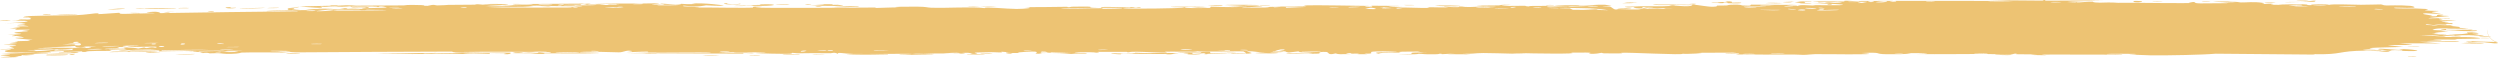 <?xml version="1.0" encoding="UTF-8"?> <svg xmlns="http://www.w3.org/2000/svg" width="310" height="8" viewBox="0 0 310 8" fill="none"><path opacity="0.84" d="M286.062 0.057C285.874 0.066 285.073 0.042 284.742 0.045C285.127 -0.048 286.762 0.027 286.062 0.057ZM251.79 6.815C252.066 6.792 252.341 6.769 252.614 6.746C251.837 6.73 250.778 6.746 250.038 6.723C249.917 6.719 250.231 6.652 249.945 6.649C249.658 6.645 249.714 6.737 249.295 6.747C248.801 6.757 246.751 6.69 246.005 6.691C243.214 6.693 240.536 6.743 237.742 6.701C240.602 6.637 237.7 6.564 236.938 6.593C236.76 6.599 236.806 6.77 233.953 6.724C232.141 6.695 233.778 6.453 230.801 6.572C233.094 6.745 230.849 6.731 229.028 6.735C228.72 6.735 226.154 6.707 225.063 6.714C224.684 6.716 224.104 6.805 223.597 6.807C223.248 6.808 222.984 6.759 222.464 6.761C220.006 6.77 217.698 6.772 215.248 6.753C216.674 6.524 214.121 6.654 214.02 6.643C213.44 6.58 216.06 6.565 215.022 6.525C213.571 6.531 212.157 6.537 210.71 6.543C211.894 6.572 209.141 6.735 208.629 6.66C208.846 6.863 202.071 6.479 201.031 6.546C200.815 6.561 202.222 6.662 198.963 6.614C198.609 6.609 198.743 6.548 198.558 6.553C198.447 6.557 197.774 6.751 197.055 6.643C196.792 6.604 198.471 6.476 194.784 6.526C196.246 6.725 189.696 6.631 188.475 6.581C188.714 6.608 188.959 6.635 189.201 6.661C188.002 6.589 187.794 6.656 187.524 6.653C186.444 6.638 184.954 6.569 183.943 6.575C182.76 6.582 182.75 6.705 181.376 6.657C181.703 6.684 182.027 6.711 182.356 6.739C181.403 6.732 180.458 6.725 179.506 6.718C181.706 6.556 179.032 6.711 178.855 6.714C178.573 6.72 178.978 6.653 178.507 6.661C178.458 6.663 178.529 6.726 177.803 6.733C176.286 6.747 176.525 6.668 175.888 6.669C175.83 6.669 176.032 6.726 174.934 6.739C171.445 6.781 174.952 6.696 175.085 6.688C175.262 6.678 174.06 6.44 177.034 6.525C176.036 6.498 175.935 6.393 175.823 6.391C175.721 6.388 173.998 6.403 173.903 6.407C173.055 6.442 173.801 6.514 173.636 6.527C173.501 6.537 171.422 6.443 170.934 6.659C169.938 6.46 171.508 6.478 173.175 6.448C173.419 6.407 171.587 6.367 171.49 6.368C169.125 6.368 170.434 6.531 169.917 6.636C169.646 6.69 168.681 6.579 169.572 6.725C167.424 6.741 168.727 6.656 168.588 6.643C168.379 6.625 167.629 6.667 167.535 6.661C167.397 6.653 167.876 6.602 167.332 6.585C167.242 6.582 166.366 6.669 167.496 6.711C165.987 6.699 166.111 6.773 165.599 6.623C164.56 6.907 164.845 6.455 164.435 6.439C163.347 6.398 163.662 6.62 163.605 6.631C163.209 6.701 160.194 6.625 159.448 6.657C159.742 6.496 161.837 6.655 162.306 6.624C163.868 6.52 160.105 6.544 161.239 6.342C160.763 6.397 160.288 6.453 159.812 6.508C158.941 6.379 160.177 6.322 157.831 6.37C157.448 6.482 159.49 6.352 159.08 6.44C158.839 6.492 157.478 6.503 157.452 6.531C157.425 6.563 158.654 6.524 158.46 6.575C158.037 6.684 153.555 6.581 156.967 6.521C156.015 6.523 155.526 6.306 154.699 6.374C154.165 6.418 157.171 6.717 152.661 6.663C152.564 6.561 154.464 6.632 154.513 6.624C154.582 6.613 154.239 6.382 154.179 6.371C153.968 6.333 149.366 6.459 148.397 6.343C148.781 6.476 144.913 6.368 144.494 6.409C144.382 6.421 144.801 6.502 144.681 6.511C143.932 6.563 141.924 6.418 140.979 6.415C139.928 6.411 140.061 6.482 140.003 6.482C139.54 6.478 139.91 6.43 139.627 6.43C139.199 6.431 136.273 6.423 136.128 6.433C136.085 6.436 136.562 6.516 135.925 6.532C135.812 6.535 135.894 6.439 133.992 6.482C131.708 6.533 135.579 6.6 134.63 6.701C133.161 6.559 133.21 6.7 132.812 6.69C132.675 6.686 131.651 6.566 130.544 6.575C131.338 6.555 132.135 6.535 132.933 6.514C132.148 6.494 130.628 6.521 129.986 6.498C129.672 6.487 129.93 6.388 129.249 6.391C129.105 6.392 128.53 6.633 130.316 6.524C130.459 6.61 129.609 6.554 129.215 6.579C129.155 6.583 128.923 6.727 128.417 6.638C128.297 6.616 129.618 6.196 126.202 6.503C126.093 6.512 126.475 6.564 126.367 6.575C126.294 6.583 125.424 6.563 125.328 6.57C125.229 6.578 125.649 6.635 125.532 6.646C124.933 6.705 124.147 6.479 125.382 6.495C124.969 6.467 124.556 6.44 124.144 6.412C124.585 6.583 123.496 6.461 122.928 6.467C119.264 6.505 121.717 6.613 121.087 6.671C120.07 6.765 120.845 6.471 119.338 6.561C119.2 6.569 121.014 6.691 117.469 6.626C117.991 6.62 118.514 6.615 119.038 6.609C118.735 6.444 117.149 6.623 117.029 6.626C115.638 6.65 116.596 6.589 114.508 6.677C114.322 6.685 113.917 6.645 113.521 6.666C111.876 6.752 115.694 6.714 115.799 6.781C115.848 6.813 111.741 6.811 111.608 6.796C111.013 6.727 113.459 6.762 112.993 6.677C112.822 6.647 107.001 6.719 105.828 6.687C104.482 6.651 103.882 6.428 103.874 6.68C103.496 6.433 103.166 6.602 102.988 6.601C100.883 6.582 100.881 6.58 99.097 6.607C98.704 6.613 98.373 6.539 98.235 6.552C98.154 6.559 98.305 6.639 97.91 6.665C97.381 6.7 94.007 6.625 93.773 6.581C93.525 6.537 95.177 6.559 94.882 6.486C93.683 6.482 92.543 6.502 91.358 6.498C90.851 6.495 91.111 6.444 90.892 6.443C90.797 6.443 89.058 6.492 89.133 6.511C89.318 6.554 94.632 6.512 93.233 6.605C92.963 6.622 92.015 6.507 92.166 6.65C87.374 6.629 82.656 6.61 77.871 6.594C80.663 6.477 83.67 6.564 86.562 6.546C86.948 6.543 88.27 6.553 88.109 6.482C85.721 6.469 82.608 6.516 80.328 6.476C80.254 6.475 80.524 6.409 80.248 6.399C79.714 6.382 77.989 6.493 77.705 6.466C77.655 6.46 78.63 6.371 78.334 6.318C77.571 6.18 77.38 6.491 76.732 6.489C76.251 6.488 72.831 6.351 71.994 6.449C71.094 6.553 74.499 6.498 74.255 6.581C72.768 6.64 71.298 6.629 69.893 6.618C69.052 6.612 68.235 6.607 67.448 6.614C67.41 6.614 67.742 6.677 67.259 6.689C66.42 6.708 66.204 6.618 65.8 6.605C65.389 6.591 63.78 6.612 63.575 6.58C63.548 6.575 63.868 6.483 63.917 6.48C64.607 6.439 64.858 6.556 64.921 6.557C65.166 6.561 65.376 6.514 65.587 6.516C65.93 6.519 66.119 6.56 66.575 6.561C66.891 6.563 66.586 6.484 66.89 6.486C67 6.487 68.218 6.665 68.334 6.478C68.359 6.417 58.448 6.39 57.442 6.445C58.284 6.463 59.14 6.481 60.01 6.498C58.233 6.453 56.224 6.615 56.062 6.395C49.604 6.416 43.252 6.445 36.8 6.492C35.648 6.485 36.305 6.336 34.406 6.398C34.911 6.437 35.384 6.478 35.864 6.518C34.925 6.495 30.597 6.482 29.935 6.52C29.844 6.525 29.741 6.655 28.646 6.68C27.693 6.702 27.549 6.608 27.055 6.596C26.617 6.586 26.133 6.618 26.007 6.615C25.91 6.612 25.87 6.553 25.638 6.546C24.91 6.525 25.498 6.682 24.782 6.502C24.955 6.492 25.129 6.482 25.304 6.473C24.454 6.457 23.173 6.389 24.517 6.327C24.749 6.316 24.553 6.376 24.722 6.374C31.267 6.274 26.028 6.232 23.725 6.355C23.143 6.279 19.843 6.383 19.71 6.369C19.556 6.348 20.124 6.271 19.378 6.225C19.259 6.213 14.778 6.343 16.39 6.201C16.729 6.171 18.859 6.157 19.351 6.146C18.159 5.986 15.313 6.296 15.016 6.296C13.726 6.293 17.465 6.093 14.579 6.129C12.389 6.157 14.438 6.235 13.605 6.303C13.097 6.342 10.611 6.264 10.679 6.434C9.805 6.471 10.316 6.37 10.207 6.366C10.103 6.362 8.428 6.452 7.859 6.43C7.792 6.427 8.001 6.333 7.931 6.327C7.798 6.318 6.167 6.375 6.099 6.384C6.059 6.39 6.451 6.458 6.292 6.481C6.097 6.508 4.523 6.527 4.441 6.55C4.314 6.587 6.26 6.519 5.939 6.613C5.05 6.613 3.583 6.705 2.989 6.787C3.138 6.764 4 6.742 4.311 6.742C4.164 6.873 2.298 6.911 2.934 6.797C2.53 6.859 2.807 6.882 2.581 6.938C2.52 6.952 1.939 6.966 1.829 6.99C1.814 6.995 2.413 7.031 2.294 7.06C2.079 7.112 0.319 7.131 0.174 7.119C-0.232 7.091 1.204 7.028 1.321 6.971C1.338 6.963 0.117 6.877 0.098 6.867C0.025 6.769 1.384 6.82 1.227 6.733C0.892 6.719 0.555 6.706 0.219 6.691C1.515 6.584 3.899 6.579 4.513 6.461C2.603 6.537 0.598 6.566 0.598 6.333C0.598 6.235 1.422 6.164 1.39 6.14C1.267 6.053 0.122 6.168 0.079 6.163C0.044 6.158 0.028 6.153 0.028 6.148C0.028 6.148 0.028 6.148 0.028 6.148C0.028 6.097 1.661 6.033 1.744 6.007C1.882 5.962 1.148 5.801 1.15 5.762C1.175 5.754 2.336 5.692 1.943 5.632C1.547 5.572 0.528 5.587 0.492 5.58C0.298 5.543 2.078 5.476 2.128 5.45C2.156 5.438 1.2 5.381 1.172 5.359C1.147 5.338 1.873 5.279 2.156 5.205C2.368 5.15 1.748 5.124 1.857 5.114C1.931 5.108 3.621 5.074 3.694 5.062C3.816 5.047 3.425 4.995 3.482 4.979C3.559 4.955 4.102 4.965 4.032 4.944C3.977 4.93 1.874 4.766 1.887 4.709C1.909 4.615 4.135 4.787 2.06 4.456C2.045 4.454 1.546 4.489 1.53 4.487C1.219 4.424 2.829 4.29 0.857 4.343C4.528 4.156 1.308 4.193 1.851 4.024C2.057 3.959 3.482 3.904 3.487 3.894C3.352 3.82 2.891 3.89 2.74 3.855C2.653 3.836 3.925 3.726 3.637 3.679C3.495 3.655 2.139 3.693 2.083 3.688C1.55 3.648 2.202 3.581 2.084 3.547C2.006 3.525 1.193 3.538 1.171 3.533C1.138 3.525 2.237 3.408 2.471 3.368C2.647 3.339 1.985 3.311 2.107 3.297C2.84 3.214 4.413 3.354 2.896 3.142C2.804 3.129 2.236 3.146 2.218 3.144C1.865 3.081 2.912 3.054 3.1 2.993C3.42 2.888 1.913 2.975 3.167 2.879C2.228 2.835 1.699 2.848 0.602 2.884C3.651 2.781 4.713 2.5 1.335 2.574C2.407 2.559 2.292 2.417 2.609 2.408C2.806 2.403 4.371 2.511 3.648 2.207C3.562 2.169 2.61 2.24 2.906 2.152C5.179 2.123 2.96 2.099 2.951 2.088C2.972 1.903 8.546 1.923 9.516 1.88C10.616 1.83 11.604 1.66 11.854 1.654C12.654 1.637 11.996 1.726 12.173 1.75C12.339 1.774 14.605 1.583 14.726 1.589C15.176 1.612 14.721 1.71 14.768 1.713C15.299 1.757 18.368 1.63 19.2 1.638C19.181 1.58 17.461 1.605 18.542 1.493C19.753 1.364 19.853 1.618 19.881 1.629C25.579 1.531 31.279 1.459 36.962 1.4C36.884 1.264 33.165 1.406 33.083 1.389C32.566 1.288 38.916 1.224 39.642 1.266C39.053 1.242 38.484 1.219 37.904 1.195C38.854 1.029 41.156 1.211 42.546 1.13C43.011 1.104 42.118 1.051 42.138 1.047C42.654 0.982 43.503 1.021 42.871 1.108C44.153 1.019 43.996 1.107 44.968 1.105C45.019 1.105 44.603 1.045 45.366 1.013C45.717 0.998 47.672 0.983 47.947 0.926C48.055 0.902 47.047 0.665 46.928 0.876C44.811 0.79 46.251 0.977 45.436 0.979C45.296 0.979 45.648 0.858 43.524 0.931C43.944 0.716 46.29 0.855 46.709 0.826C47.535 0.767 44.121 0.685 43.442 0.856C43.743 0.688 43.188 0.836 42.42 0.835C41.583 0.835 41.947 0.783 41.498 0.787C40.243 0.797 40.751 0.909 39.712 0.813C40.706 1.129 37.997 0.872 37.136 0.796C38.502 0.766 39.733 0.737 41.105 0.709C41.028 0.692 40.95 0.676 40.873 0.659C41.238 0.659 41.563 0.658 41.907 0.657C41.853 0.674 41.798 0.691 41.744 0.708C43.504 0.586 43.973 0.702 44.117 0.702C45.968 0.701 48.2 0.683 50.051 0.67C50.339 0.668 50.127 0.563 52.242 0.632C52.889 0.654 52.277 0.741 53.014 0.724C53.939 0.493 53.927 0.672 54.206 0.671C55.008 0.666 55.51 0.607 55.585 0.606C56.609 0.591 57.99 0.592 59.102 0.578C59.122 0.577 58.55 0.511 59.264 0.527C59.537 0.533 61.721 0.816 63.682 0.71C63.171 0.693 62.664 0.675 62.161 0.658C62.746 0.683 66.945 0.588 65.915 0.514C65.323 0.468 63.753 0.666 63.589 0.484C64.459 0.512 67.344 0.483 69.867 0.463C71.534 0.45 72.989 0.441 73.236 0.457C73.319 0.463 72.808 0.524 72.923 0.532C73.006 0.537 74.792 0.516 75.024 0.538C75.168 0.551 74.38 0.591 74.443 0.612C74.525 0.627 76.667 0.644 76.799 0.569C76.262 0.601 74.775 0.581 75.555 0.515C75.655 0.507 76.177 0.553 76.3 0.543C77.438 0.447 74.042 0.481 73.479 0.483C75.672 0.38 78.988 0.48 81.484 0.41C82.485 0.469 80.003 0.51 81.134 0.558C83.487 0.657 81.759 0.47 81.832 0.462C82.412 0.398 84.43 0.727 84.433 0.472C85.297 0.507 85.042 0.54 86.238 0.504C86.08 0.486 85.923 0.469 85.766 0.452C87.084 0.3 89.947 0.666 89.735 0.695C89.155 0.772 87.671 0.657 87.546 0.661C87.351 0.665 86.869 0.925 84.792 0.7C83.957 0.876 88.041 0.808 86.19 0.931C87.411 0.908 92.65 1.016 93.365 0.938C93.454 0.928 93.039 0.756 94.318 0.841C94.926 0.882 93.461 0.887 93.739 0.926C94.615 1.044 106.224 0.943 108.454 0.934C108.599 0.934 108.546 0.987 108.688 0.987C109.135 0.985 110.692 0.902 111.467 0.926C109.867 0.829 112.974 0.816 113.775 0.826C114.984 0.841 114.911 0.936 115.435 0.955C117.427 1.03 120.534 0.801 122.106 1.009C122.02 0.801 124.786 1.108 126.055 1.109C127.047 1.109 128.491 0.97 127.148 0.888C128.876 0.896 130.65 0.855 132.259 0.841C132.525 0.839 132.159 0.901 132.612 0.895C132.653 0.894 132.71 0.834 133.099 0.827C136.316 0.772 134.752 0.901 135.352 0.938C135.686 0.959 135.933 0.97 136.114 0.973C134.253 0.986 132.081 1.011 131.508 1.014C131.996 1.146 135.665 0.985 136.723 1.02C136.76 1.021 136.631 1.095 136.669 1.095C136.67 1.095 136.67 1.095 136.671 1.095C137.07 1.1 139.622 1.072 139.097 0.984C138.955 0.961 137.78 0.962 136.39 0.971C136.766 0.954 136.486 0.872 136.552 0.869C137.356 0.828 139.333 0.906 140.036 0.917C140.196 0.919 140.185 0.866 140.211 0.866C140.85 0.878 140.588 1.028 141.244 0.873C142.403 1.06 139.074 0.902 139.31 1.024C139.495 1.117 146.86 1.063 146.842 0.915C146.867 0.931 146.969 0.951 147.177 0.973C147.64 1.022 149.691 1.006 150.044 0.978C150.104 0.973 150.08 0.83 150.154 0.828C150.339 0.825 152.846 0.936 153.784 0.852C153.278 0.832 152.772 0.812 152.266 0.792C155.323 0.79 154.851 0.747 153.832 0.705C153.781 0.704 153.731 0.699 153.683 0.698C152.893 0.667 151.881 0.637 151.866 0.625C151.807 0.582 156.994 0.557 155.996 0.69C155.858 0.708 153.458 0.65 154.646 0.744C154.855 0.761 156.394 0.733 156.475 0.744C157.016 0.813 153.653 0.906 154.064 1.005C154.882 0.911 155.928 0.96 156.864 0.935C157.29 0.924 157.394 0.852 157.447 0.851C158.232 0.832 157.791 0.907 158.054 0.906C158.194 0.904 159.742 0.744 159.449 0.965C164.55 0.801 160.86 0.802 157.732 0.815C158.72 0.734 160.658 0.773 161.528 0.754C161.84 0.747 161.655 0.674 162.182 0.659C163.269 0.628 168.443 0.713 169.796 0.733C168.966 0.759 169.209 0.839 169.849 0.834C170.489 0.828 169.951 0.721 170.076 0.709C170.211 0.697 173.212 0.748 173.71 0.734C171.452 0.773 171.962 0.853 173.878 0.862C173.601 0.885 173.324 0.908 173.047 0.931C174.169 0.898 176.532 1.021 177.184 0.985C177.286 0.979 176.919 0.911 176.976 0.908C177.548 0.88 179.486 0.949 179.576 0.926C179.652 0.907 178.826 0.85 179.133 0.822C179.197 0.816 179.994 0.908 180.777 0.885C181.068 0.877 180.893 0.813 180.966 0.81C181.577 0.779 181.214 0.886 182.333 0.869C183.154 0.857 183.766 0.752 184.899 0.787C181.176 0.653 184.308 0.709 185.861 0.669C186.109 0.663 185.897 0.547 187.381 0.604C184.222 0.812 188.279 0.715 189.114 0.717C189.16 0.718 189.176 0.794 189.586 0.796C189.62 0.796 189.57 0.744 189.951 0.74C193.556 0.704 191.251 0.762 191.936 0.813C192.227 0.835 193.974 0.762 194.442 0.761C194.55 0.761 194.501 0.814 194.918 0.812C195.657 0.809 196.33 0.752 196.82 0.748C196.877 0.748 196.88 0.832 197.81 0.805C198.072 0.798 198.365 0.768 197.994 0.743C196.763 0.663 194.423 0.8 193.042 0.72C191.781 0.647 195.752 0.641 195.973 0.641C196.05 0.641 195.266 0.682 196.062 0.691C196.743 0.698 197.984 0.553 198.991 0.585C199.068 0.588 199.872 0.712 199.835 0.719C199.802 0.724 198.566 0.751 198.745 0.786C198.767 0.791 199.552 0.79 199.654 0.817C199.78 0.849 200.118 1.168 200.285 1.176C200.714 1.196 200.435 1.123 200.712 1.128C201.299 1.139 203.39 1.235 203.456 1.124C203.112 1.118 202.768 1.111 202.423 1.104C204.339 1.094 203.521 1.047 203.793 1.026C204.084 1.004 204.003 1.101 204.646 1.11C204.788 1.112 207.468 1.094 207.417 1.053C205.939 1.117 206.487 0.997 206.419 0.995C206.159 0.987 205.827 1.054 205.478 1.053C203.02 1.041 205.5 0.936 204.919 0.908C204.72 0.899 204.321 0.956 204.236 0.953C203.96 0.944 203.956 0.868 203.772 0.874C203.342 0.888 203.844 0.995 203.81 1C203.426 1.067 201.916 0.983 202.856 0.868C202.292 0.826 202.226 0.966 201.777 0.91C200.895 0.798 202.219 0.827 202.582 0.809C203.877 0.743 204.261 0.797 206.08 0.78C206.735 0.774 207.508 0.706 207.81 0.703C207.994 0.7 209.826 0.939 209.876 0.567C210.584 0.604 211.689 0.85 212.412 0.839C213.061 0.829 212.854 0.697 212.915 0.692C213.008 0.684 213.79 0.695 214.054 0.677C214.365 0.655 214.205 0.605 214.706 0.585C215.95 0.535 215.915 0.669 216.043 0.678C217.519 0.78 216.872 0.589 217.2 0.574C217.509 0.56 221.741 0.637 222.657 0.589C222.291 0.616 221.924 0.642 221.556 0.669C222.214 0.753 222.908 0.617 222.92 0.768C223.054 0.525 224.401 0.689 224.802 0.683C224.961 0.68 224.948 0.639 225.146 0.637C225.912 0.631 227.682 0.665 228.109 0.645C229.95 0.556 225.24 0.402 224.893 0.392C225.605 0.395 229.814 0.345 227.882 0.227C227.584 0.208 227.053 0.316 226.884 0.321C225.753 0.347 226.64 0.251 226.551 0.242C226.402 0.227 225.67 0.32 225.475 0.309C225.41 0.305 225.829 0.217 224.761 0.214C225.277 0.129 228.308 0.202 228.708 0.182C228.847 0.175 227.97 -0.008 230.547 0.172C230.517 0.155 230.487 0.138 230.457 0.121C231.878 0.115 233.331 0.11 234.777 0.104C234.62 0.143 233.809 0.221 234.83 0.205C235.417 0.196 234.983 0.109 235.036 0.106C235.554 0.083 244.836 0.122 246.67 0.115C247.289 0.113 248.949 0.045 249.104 0.044C249.909 0.038 252.668 0.087 253.199 0.078C253.536 0.072 253.216 -0.001 253.517 0.003C253.796 0.006 253.507 0.076 253.59 0.079C254.334 0.106 259.616 0.021 260.923 0.09C260.134 0.068 256.28 0.203 256.36 0.253C256.378 0.26 257.311 0.315 257.501 0.289C257.815 0.35 258.894 0.166 259.516 0.204C259.584 0.208 259.318 0.311 260.394 0.332C260.765 0.339 261.728 0.259 262.673 0.352C262.785 0.348 262.936 0.346 263.119 0.345C265.304 0.333 271.477 0.448 271.955 0.347C271.973 0.341 270.902 0.301 271.625 0.256C272.58 0.197 271.728 0.401 272.829 0.42C273.009 0.423 275.976 0.408 276.109 0.396C277.041 0.282 274.35 0.23 274.415 0.217C274.477 0.184 276.722 0.168 276.803 0.176C276.888 0.184 275.09 0.333 277.247 0.28C277.003 0.261 276.756 0.242 276.508 0.223C277.524 0.19 277.61 0.296 277.853 0.303C278.571 0.324 279.463 0.166 280.666 0.367C280.985 0.42 280.455 0.477 280.494 0.485C280.882 0.557 281.36 0.368 281.934 0.511C281.986 0.521 280.588 0.603 283.016 0.608C282.851 0.595 282.686 0.581 282.519 0.567C282.888 0.537 285.208 0.525 285.579 0.533C286.534 0.556 285.707 0.651 286.653 0.642C286.045 0.507 288.92 0.497 288.764 0.612C289.156 0.469 291.636 0.586 292.749 0.593C293.528 0.598 294.922 0.54 295.2 0.548C295.487 0.558 295.403 0.656 295.911 0.679C296.041 0.686 297.579 0.619 298.886 0.726C299.153 0.747 299.692 0.916 299.212 0.956C298.351 1.023 296.858 0.883 296.848 0.982C296.901 1.087 298.951 1.032 299.535 1.049C302.123 1.124 300.632 1.229 300.693 1.263C300.873 1.346 302.275 1.351 302.343 1.358C302.598 1.393 301.554 1.452 301.555 1.503C301.526 1.568 302.92 1.693 302.601 1.714C302.158 1.742 300.906 1.638 300.826 1.642C299.764 1.701 301.23 1.859 301.585 1.935C301.699 1.958 301.244 1.994 301.338 2.001C302.837 2.11 301.666 1.79 302.654 1.816C303.508 1.839 302.411 1.933 302.436 1.938C302.459 1.941 302.73 1.946 303.011 1.954C303.322 1.962 303.629 1.974 303.711 1.992C303.794 2.01 301.001 2.188 301.14 2.276C302 2.261 302.89 2.246 303.787 2.233C303.865 2.346 302.572 2.255 302.457 2.267C302.197 2.289 302.92 2.35 302.885 2.385C302.873 2.408 302.026 2.484 302.788 2.522C303.041 2.535 303.622 2.459 304.606 2.546C301.16 2.628 303.564 2.706 303.66 2.747C303.76 2.787 302.13 2.872 304.092 2.867C304.168 3.087 304.063 2.936 303.502 2.971C302.813 3.015 304.383 3.096 301.884 3.028C302.041 3.131 304.062 3.135 304.141 3.144C304.23 3.152 303.802 3.2 303.954 3.218C305.854 3.429 304.552 3.33 305.088 3.461C305.158 3.472 306.897 3.533 305.573 3.541C303.073 3.557 302.081 3.408 301.626 3.717C303.456 3.861 305.707 3.675 306.248 3.677C307.107 3.679 306.222 3.735 306.324 3.754C306.371 3.76 307.081 3.761 307.105 3.767C307.609 4.007 303.835 3.743 302.639 3.78C302.936 3.817 303.287 3.855 303.603 3.892C303.159 3.891 302.729 3.89 302.3 3.889C304.343 3.972 302.391 3.917 301.846 4.107C301.732 4.149 303.115 4.082 301.535 4.194C302.711 4.228 302.301 4.265 303.36 4.217C303.288 4.293 301.036 4.369 300.071 4.404C303.313 4.506 301.466 4.214 304.278 4.38C304.551 4.334 304.331 4.313 304.074 4.302C303.833 4.291 303.524 4.29 303.578 4.283C303.96 4.228 304.867 4.324 305.988 4.134C306.172 4.103 305.395 3.996 306.545 4.01C306.655 4.012 307.396 4.105 307.375 4.111C307.289 4.177 306.561 4.145 306.541 4.173C306.507 4.199 307.311 4.191 307.309 4.198C307.341 4.283 306.63 4.224 306.74 4.251C306.964 4.31 309.826 4.521 306.075 4.431C309.181 4.366 306.495 4.34 305.27 4.368C304.956 4.375 304.903 4.425 304.453 4.44C303.869 4.459 303.24 4.431 302.924 4.438C302.605 4.447 304.393 4.575 301.818 4.526C303.106 4.651 305.481 4.539 306.741 4.634C309.323 4.827 304.934 4.82 304.472 4.836C304.348 4.84 304.764 4.911 304.681 4.914C304.507 4.919 302.068 4.874 301.781 4.929C301.531 4.984 302.721 4.931 302.78 4.99C302.848 5.029 299.825 5.085 301.444 5.119C302.592 5.143 304.66 4.997 305.003 5.17C303.355 5.173 301.696 5.179 300.021 5.186C300.951 5.254 301.848 5.324 302.75 5.393C300.893 5.404 299.263 5.324 297.515 5.41C301.773 5.634 296.098 5.57 296.07 5.596C296.035 5.611 297.732 5.785 297.991 5.817C296.478 5.876 292.031 5.893 294.622 6.11C294.17 6.061 292.997 6.174 293.007 6.182C293.179 6.275 295.669 6.223 295.273 6.305C294.758 6.4 294.146 6.267 293.395 6.275C289.625 6.318 290.664 6.801 286.871 6.715C286.945 6.732 287.019 6.75 287.092 6.767C282.988 6.729 278.876 6.694 274.745 6.658C273.176 6.802 268.873 6.883 266.753 6.864C266.348 6.86 264.267 6.78 264.099 6.766C263.807 6.74 265.421 6.732 264.692 6.683C264.625 6.678 263.898 6.668 263.109 6.666C262.169 6.662 261.131 6.671 261.271 6.717C261.667 6.727 262.878 6.688 263.072 6.707C263.085 6.709 263.098 6.71 263.109 6.711C263.236 6.726 263.227 6.737 263.109 6.746C262.21 6.821 253.579 6.727 253.11 6.776C253.346 6.803 253.58 6.83 253.818 6.857C253.146 6.843 252.472 6.829 251.79 6.815ZM283.284 0.283C283.711 0.202 284.674 0.266 285.322 0.244C286.194 0.214 287.586 -0.099 286.984 0.217C285.768 0.239 284.496 0.261 283.284 0.283ZM265.232 0.126C266.057 0.171 265.42 0.348 264.736 0.273C264.659 0.264 264.106 0.065 265.232 0.126ZM273.912 0.225C273.878 0.228 273.166 0.222 273.139 0.219C272.5 0.146 274.647 0.165 273.912 0.225ZM231.931 0.258C232.831 0.251 232.181 0.089 231.619 0.155C231.584 0.159 231.872 0.258 231.931 0.258ZM232.577 0.263C233.298 0.408 234.736 0.117 233.592 0.145C233.481 0.148 232.545 0.255 232.577 0.263ZM268.172 0.201C268.078 0.257 267.195 0.228 266.853 0.214C266.857 0.164 267.798 0.207 268.172 0.201ZM246.51 0.185C246.483 0.228 249.401 0.23 249.636 0.173C249.129 0.196 246.556 0.146 246.51 0.185ZM238.878 0.237C238.955 0.244 239.99 0.234 239.959 0.196C239.456 0.145 238.534 0.202 238.878 0.237ZM223.743 0.219C223.687 0.229 224.458 0.473 222.633 0.311C222.365 0.287 223.323 0.224 223.228 0.215C223.028 0.198 222.871 0.19 222.744 0.189C223.595 0.169 224.473 0.16 224.558 0.175C224.956 0.246 223.769 0.215 223.743 0.219ZM215.787 0.394C215.613 0.434 214.483 0.412 214.232 0.395C214.189 0.392 214.378 0.287 213.88 0.295C213.479 0.301 214.077 0.409 213.297 0.391C212.508 0.373 213.563 0.298 213.493 0.292C213.402 0.285 212.179 0.332 212.216 0.27C212.246 0.224 213.555 0.256 213.877 0.246C214.291 0.234 213.788 0.157 214.482 0.174C214.924 0.184 214.678 0.319 214.772 0.326C214.851 0.332 216.391 0.255 215.785 0.394C215.786 0.394 215.787 0.394 215.787 0.394ZM222.514 0.194C222.578 0.19 222.653 0.187 222.744 0.189C222.667 0.19 222.59 0.192 222.514 0.194ZM280.887 0.337C280.472 0.295 281.694 0.244 282.206 0.299C282.194 0.344 280.957 0.344 280.887 0.337ZM221.722 0.304C220.45 0.269 221.388 0.223 222.514 0.194C222.156 0.219 222.148 0.316 221.722 0.304ZM257.501 0.289C257.448 0.279 257.415 0.263 257.411 0.237C257.549 0.265 257.561 0.281 257.501 0.289ZM254.555 0.238C253.529 0.316 255.613 0.315 255.595 0.259C255.59 0.238 254.598 0.235 254.555 0.238ZM230.771 0.249C230.862 0.257 229.441 0.493 231.504 0.317C230.405 0.287 231.565 0.263 231.548 0.242C231.505 0.182 229.652 0.238 229.237 0.211C228.914 0.318 230.471 0.223 230.769 0.249C230.77 0.249 230.771 0.249 230.771 0.249ZM201.451 0.327C201.698 0.264 202.511 0.285 203.052 0.289C202.8 0.352 201.988 0.331 201.451 0.327ZM59.961 0.503C63.644 0.425 64.107 0.679 60.763 0.595C60.712 0.593 59.73 0.53 59.961 0.503ZM91.767 0.451C92.114 0.562 90.966 0.582 90.193 0.538C90.019 0.529 89.379 0.417 90.11 0.393C90.082 0.528 91.235 0.577 91.767 0.451ZM221.004 0.375C220.623 0.449 219.515 0.395 218.921 0.383C219.286 0.322 220.462 0.351 221.004 0.375ZM72.122 0.58C72.512 0.587 72.776 0.489 72.709 0.481C72.405 0.445 71.678 0.526 72.122 0.58ZM224.66 0.389C224.712 0.434 223.219 0.475 223.114 0.365C223.435 0.374 224.624 0.361 224.66 0.389ZM202.474 0.361C202.709 0.384 201.495 0.423 201.139 0.401C201.165 0.353 202.32 0.346 202.474 0.361ZM78.414 0.524C78.765 0.531 79.651 0.531 79.75 0.491C79.871 0.442 78.573 0.463 78.414 0.524ZM13.335 1.204C13.305 1.187 14.629 1.033 15.245 1.054C16.381 1.093 13.378 1.215 13.335 1.204ZM68.428 0.645C67.315 0.558 68.55 0.641 68.501 0.545C67.746 0.544 65.915 0.548 67.177 0.638C67.423 0.655 68.077 0.64 68.428 0.645ZM69.462 0.673C69.519 0.658 69.734 0.626 69.868 0.599C69.979 0.575 70.031 0.554 69.868 0.549C69.825 0.548 69.767 0.547 69.693 0.549C69.367 0.553 68.846 0.666 69.462 0.673ZM21.718 1.01C22.702 1.079 18.185 1.107 18.046 1.096C17.975 1.089 17.929 1.082 17.903 1.076C17.731 1.107 16.884 1.127 16.79 1.06C17.037 1.061 17.734 1.042 17.819 1.048C17.854 1.051 17.881 1.054 17.899 1.056C18.227 0.99 21.518 0.996 21.718 1.01ZM29.244 0.992C28.087 1.134 27.9 0.921 27.994 0.913C29.228 0.809 28.424 0.978 28.462 0.985C28.546 0.996 29.44 0.911 29.24 0.993C29.241 0.993 29.242 0.992 29.244 0.992ZM23.258 1.021C23.205 1.025 22.291 1.032 22.233 1.03C21.456 0.969 24.124 0.947 23.258 1.021ZM209.796 0.541C209.112 0.519 209.783 0.44 210.236 0.469C210.273 0.472 210.398 0.56 209.796 0.541ZM70.011 0.649C70.147 0.663 74.175 0.704 73.944 0.585C73.572 0.601 69.04 0.557 70.011 0.649ZM100.127 0.59C99.416 0.59 100.19 0.476 100.57 0.517C100.711 0.533 100.306 0.59 100.127 0.59ZM226.661 0.494C227.409 0.432 227.254 0.64 226.606 0.568C226.581 0.566 226.632 0.496 226.661 0.494ZM94.445 0.537C96.911 0.463 96.313 0.822 93.132 0.709C93.231 0.693 93.33 0.677 93.429 0.66C89.781 0.615 93.173 0.636 94.077 0.614C94.419 0.605 94.132 0.546 94.442 0.537C94.443 0.537 94.444 0.537 94.445 0.537ZM103.878 0.59C106.228 0.839 101.732 0.682 100.426 0.718C101.681 0.61 103.328 0.623 101.094 0.52C104.362 0.493 103.004 0.597 103.134 0.605C103.289 0.614 103.777 0.579 103.878 0.59ZM97.651 0.604C97.522 0.611 96.482 0.562 96.108 0.571C96.641 0.483 98.549 0.551 97.651 0.604ZM37.106 0.846C37.021 0.915 36.802 0.967 35.996 0.95C36.243 0.913 36.761 0.878 37.106 0.846ZM284.058 0.643C284.59 0.649 285.732 0.677 285.383 0.605C285.329 0.599 284.059 0.603 284.058 0.643ZM81.705 0.662C81.816 0.67 84.901 0.667 83.835 0.595C83.506 0.573 80.725 0.591 81.705 0.662ZM65.787 0.715C66.038 0.714 67.074 0.697 67.097 0.68C67.165 0.624 65.895 0.661 65.787 0.715ZM286.878 0.719C286.937 0.727 288.657 0.719 288.472 0.685C288.091 0.622 286.63 0.694 286.878 0.719ZM207.317 0.698C207.175 0.701 206.987 0.627 206.938 0.626C206.825 0.625 204.216 0.652 205.213 0.557C205.383 0.541 209.121 0.58 209.624 0.59C209.817 0.692 208.193 0.594 207.809 0.604C207.74 0.606 207.697 0.691 207.318 0.698C207.317 0.698 207.317 0.698 207.317 0.698ZM32.877 0.962C32.795 1.027 29.67 1.107 29.733 1.028C30.741 1.006 31.878 0.983 32.877 0.962ZM34.442 0.956C35.112 0.994 33.544 1.026 33.103 1.011C33.094 0.968 34.34 0.95 34.442 0.956ZM71.604 0.93C71.91 0.913 70.968 0.823 71.179 0.804C71.313 0.792 71.998 0.824 72.218 0.794C72.28 0.785 71.579 0.699 71.378 0.703C71.092 0.71 71.369 0.778 71.057 0.78C70.644 0.782 70.251 0.776 69.869 0.769C69.265 0.757 68.685 0.742 68.092 0.746C68.002 0.746 68.695 0.792 67.933 0.795C67.816 0.795 67.109 0.725 66.217 0.74C64.273 0.976 62.71 0.761 60.233 0.856C60.352 0.877 62.193 0.924 62.314 0.926C64.281 0.95 67.544 0.941 69.869 0.933C70.078 0.932 70.278 0.931 70.467 0.93C71.027 0.928 70.755 0.881 70.997 0.879C71.189 0.876 70.96 0.966 71.604 0.93ZM283.765 0.691C284.036 0.781 284.924 0.727 285.557 0.733C285.332 0.652 284.337 0.712 283.765 0.691ZM48.251 0.901C48.544 0.895 49.454 0.915 49.532 0.888C49.626 0.852 48.312 0.84 48.251 0.901ZM192.591 0.665C192.562 0.668 191.842 0.663 191.815 0.66C191.172 0.588 193.33 0.604 192.591 0.665ZM175.366 0.643C174.821 0.654 174.271 0.682 174.088 0.61C174.435 0.621 175.429 0.593 175.366 0.643ZM151.611 0.648C151.723 0.742 150.081 0.682 149.771 0.673C149.886 0.632 151.528 0.58 151.611 0.648ZM37.229 1.14C36.213 1.145 36.431 1.286 35.797 1.228C35.696 1.218 35.355 0.924 36.455 1.024C36.656 1.042 35.87 1.121 37.229 1.14ZM92.616 0.707C92.359 0.77 91.583 0.754 91.033 0.75C91.166 0.703 92.233 0.713 92.616 0.707ZM289.95 0.799C290.419 0.888 292.61 0.829 292.067 0.769C292.012 0.762 290.235 0.803 289.95 0.799ZM218.46 0.657C217.567 0.726 219.416 0.749 219.995 0.681C219.733 0.686 218.521 0.652 218.46 0.657ZM157.318 0.698C157.275 0.7 156.326 0.694 156.283 0.691C155.505 0.618 158.191 0.636 157.318 0.698ZM181.03 0.759C180.689 0.816 178.442 0.769 177.937 0.712C178.423 0.629 181.454 0.688 181.03 0.759ZM41.376 1.061C40.655 1.07 39.953 1.059 39.301 1.041C39.427 0.991 41.31 1.025 41.376 1.061ZM153.832 0.705C153.781 0.704 153.731 0.699 153.683 0.698C153.733 0.7 153.783 0.703 153.832 0.705ZM57.4 0.978C57.994 0.994 57.871 0.906 57.834 0.904C57.385 0.878 56.73 0.961 57.4 0.978ZM284.439 0.824C284.619 0.904 285.675 0.844 286.251 0.865C286.098 0.802 284.865 0.816 284.439 0.824ZM106.397 0.748C107.15 0.833 104.085 0.938 103.45 0.884C103.399 0.831 106.282 0.736 106.397 0.748ZM221.233 0.779C221.294 0.841 222.591 0.767 222.316 0.737C222.142 0.718 221.197 0.74 221.233 0.779ZM101.896 0.85C101.605 0.87 100.93 0.81 101.168 0.772C101.473 0.723 101.971 0.845 101.896 0.85ZM76.016 0.969C76.138 0.978 77.827 0.908 77.129 0.847C76.645 0.805 76.569 0.895 76.455 0.896C76.324 0.896 73.648 0.796 76.016 0.969ZM123.595 0.778C122.955 0.803 122.197 0.776 121.517 0.778C121.798 0.74 123.322 0.727 123.595 0.778ZM216.27 0.791C216.433 0.816 220.65 0.835 218.255 0.756C218.117 0.751 215.797 0.714 216.27 0.791ZM37.229 1.14C37.357 1.14 37.506 1.141 37.68 1.146C37.508 1.145 37.358 1.142 37.229 1.14ZM48.648 1.052C48.421 1.099 49.564 1.103 49.909 1.076C50.011 1.02 48.676 1.045 48.648 1.052ZM121.466 0.842C121.077 0.868 120.374 0.841 119.895 0.845C119.975 0.803 121.297 0.799 121.466 0.842ZM148.56 0.868C147.793 0.844 146.848 0.856 146.833 0.907C146.817 0.899 146.78 0.891 146.718 0.882C146.656 0.874 145.834 0.898 145.478 0.88C143.342 0.777 153.725 0.815 147.709 0.964C147.992 0.932 148.277 0.9 148.56 0.868ZM184.076 0.881C184.512 0.944 185.73 0.866 185.414 0.841C185.194 0.824 183.64 0.818 184.076 0.881ZM167.341 0.916C167.471 0.927 168.659 0.883 168.689 0.85C168.006 0.815 166.749 0.864 167.341 0.916ZM187.417 0.956C187.689 0.965 188.036 0.864 188.004 0.86C187.728 0.823 186.96 0.899 187.417 0.956ZM39.307 1.393C39.705 1.418 41.027 1.333 41.31 1.264C41.361 1.276 41.499 1.292 41.753 1.31C41.752 1.31 41.751 1.31 41.75 1.31C42.069 1.331 52.596 1.28 45.539 1.206C45.324 1.203 45.615 1.261 44.743 1.257C44.685 1.257 44.657 1.208 44.469 1.207C44.026 1.206 41.788 1.194 41.363 1.237C41.359 1.228 41.331 1.22 41.271 1.213C40.699 1.147 38.989 1.374 39.307 1.393ZM164.984 0.925C165.223 0.943 165.98 0.926 166.059 0.883C165.683 0.862 164.428 0.883 164.984 0.925ZM216.401 0.969C216.892 1.004 218.126 0.939 217.753 0.903C217.526 0.881 215.837 0.927 216.401 0.969ZM172.571 0.902C169.776 0.851 171.904 0.906 171.476 0.969C171.841 0.947 172.207 0.925 172.571 0.902ZM26.369 1.376C26.825 1.384 26.288 1.517 25.796 1.456C25.641 1.436 26.114 1.372 26.369 1.376ZM6.236 1.796C6.623 1.897 4.759 1.877 5.479 1.783C5.507 1.78 6.215 1.792 6.236 1.796ZM20.314 1.551C20.619 1.47 20.793 1.459 21.652 1.464C20.393 1.505 21.556 1.553 20.314 1.551ZM146.842 0.915C146.837 0.912 146.832 0.91 146.833 0.907C146.839 0.91 146.841 0.913 146.842 0.915ZM190.046 0.937C190.397 1.001 191.379 0.997 191.087 0.932C191.059 0.926 190.19 0.89 190.046 0.937ZM41.31 1.264C41.265 1.252 41.288 1.245 41.363 1.237C41.366 1.246 41.347 1.254 41.31 1.264ZM184.782 0.987C184.817 0.939 183.322 0.92 183.262 0.926C182.403 1.009 184.165 0.99 184.782 0.987ZM226.258 1.044C226.334 1.039 225.844 0.916 225.542 0.964C225.308 1.001 225.973 1.063 226.258 1.044ZM17.405 1.632C16.943 1.64 16.271 1.653 16.143 1.597C16.476 1.599 17.412 1.589 17.405 1.632ZM6.962 1.859C7.518 1.777 8.784 1.747 9.612 1.739C9.629 1.829 7.478 1.825 6.962 1.859ZM38.046 1.371C38.081 1.375 39.246 1.39 39.088 1.331C38.849 1.245 37.72 1.341 38.046 1.371ZM223.972 0.977C223.443 1.018 224.661 1.147 225.215 1.049C225.501 0.998 224.062 0.97 223.972 0.977ZM193.11 1.022C193.808 0.987 192.078 0.924 191.835 0.987C192.157 0.992 192.862 1.034 193.11 1.022ZM169.306 1.08C171.513 1.263 170.311 0.93 169.92 0.959C169.865 0.963 169.253 1.076 169.306 1.08ZM295.428 1.181C295.752 1.157 294.543 1.061 294.42 1.121C294.321 1.158 295.219 1.196 295.428 1.181ZM136.114 0.973C136.207 0.972 136.299 0.972 136.39 0.971C136.322 0.974 136.232 0.975 136.114 0.973ZM199.461 1.27C197.911 1.011 198.072 1.21 197.938 1.209C197.646 1.206 196.968 1.136 196.416 1.147C197.048 1.118 197.678 1.089 198.307 1.061C197.811 1.042 193.485 0.945 193.402 0.986C193.273 1.046 194.626 1.028 194.665 1.033C194.722 1.041 194.933 1.206 195.058 1.213C195.265 1.223 198.888 1.228 199.461 1.27ZM173.917 1.052C173.562 1.032 173.462 0.967 173.297 0.982C173.241 0.988 173.232 1.05 173.041 1.067C173.333 1.062 173.625 1.057 173.917 1.052ZM202.232 1.039C202.671 1.116 200.702 1.086 200.642 1.077C200.309 1.025 201.864 0.976 202.232 1.039ZM185.527 1.043C185.599 1.047 187.109 1.072 187.097 1.029C186.699 0.997 184.677 0.987 185.527 1.043ZM172.804 1.071C172.273 1.063 171.269 1 171.384 1.095C171.385 1.095 171.386 1.095 171.386 1.095C171.859 1.087 172.332 1.079 172.804 1.071ZM222.154 1.174C223.143 1.325 222.675 1.135 221.798 1.086C221.532 1.153 221.991 1.15 222.154 1.174ZM225.302 1.289C225.562 1.316 228.403 1.289 227.971 1.209C227.819 1.181 226.171 1.251 226.109 1.245C225.997 1.237 226.51 1.15 225.653 1.166C225.703 1.196 225.209 1.28 225.302 1.289ZM222.972 1.271C223.952 1.386 224.17 1.176 223.435 1.174C223.148 1.174 222.832 1.254 222.972 1.271ZM218.971 1.25C219.324 1.27 220.242 1.3 220.898 1.23C220.025 1.224 219.18 1.217 218.315 1.21C218.215 1.25 218.664 1.232 218.973 1.25C218.972 1.25 218.971 1.25 218.971 1.25ZM1.114 2.527C1.888 2.573 0.109 2.626 0.034 2.611C-0.191 2.565 0.77 2.506 1.114 2.527ZM301.483 3.119C301.678 3.144 301.85 3.223 302.325 3.184C301.834 3.124 301.367 3.064 300.892 3.004C300.517 3.134 301.262 3.091 301.483 3.119ZM303.312 3.612C303.247 3.615 303.604 3.821 302.737 3.68C302.134 3.585 305.346 3.514 305.93 3.61C305.288 3.647 303.893 3.59 303.312 3.612ZM308.9 4.546C308.946 4.562 307.741 4.568 307.585 4.556C306.849 4.487 308.706 4.453 308.9 4.546ZM305.03 4.466C305.58 4.51 304.348 4.527 303.96 4.502C303.9 4.463 304.965 4.46 305.03 4.466ZM9.033 5.301C9.668 5.425 10.203 5.114 9.252 5.196C9.206 5.2 9.006 5.295 9.033 5.301ZM307.721 4.735C307.136 4.688 308.42 4.677 308.785 4.707C308.811 4.745 307.809 4.741 307.721 4.735ZM9.482 5.621C10.293 5.702 10.001 5.374 9.899 5.363C9.486 5.319 8.033 5.484 7.736 5.524C9.899 5.423 9.09 5.583 9.482 5.621ZM13.254 5.337C14.015 5.285 12.085 5.257 11.697 5.359C12.099 5.346 13.023 5.352 13.254 5.337ZM17.868 5.355C18.298 5.359 19.486 5.367 19.697 5.311C19.247 5.328 18.051 5.298 17.868 5.355ZM18.805 5.496C19.433 5.557 19.582 5.346 18.858 5.421C18.829 5.423 18.782 5.493 18.805 5.496ZM22.405 5.513C22.825 5.589 23.283 5.38 22.621 5.385C22.43 5.387 22.357 5.504 22.405 5.513ZM10.511 5.957C11.124 5.979 11.873 5.818 10.602 5.83C11.063 5.798 11.487 5.766 11.952 5.734C10.276 5.69 10.389 5.888 9.914 5.891C9.259 5.894 9.284 5.728 9.427 5.673C8.866 5.787 6.534 5.844 5.172 5.896C6.369 5.91 8.304 5.937 9.482 5.937C9.817 5.937 10.131 5.884 10.423 5.883C10.891 5.881 10.477 5.955 10.509 5.957C10.51 5.957 10.511 5.957 10.511 5.957ZM27.132 5.448C28.338 5.526 27.577 5.333 26.887 5.378C26.857 5.382 27.105 5.446 27.132 5.448ZM309.319 5.377C307.697 5.262 308.903 5.163 305.46 5.303C306.875 5.193 305.548 5.217 305.823 5.17C306.016 5.133 306.91 5.173 306.407 5.091C306.713 5.136 307.601 5.159 308.387 5.177C308.784 5.186 309.153 5.194 309.433 5.204C309.573 5.208 309.684 5.214 309.733 5.218C309.76 5.22 309.773 5.223 309.729 5.218C309.71 5.215 309.678 5.213 309.58 5.189C309.535 5.177 309.482 5.161 309.427 5.14C309.365 5.119 309.172 5.028 309.045 4.928C309.126 4.989 309.199 5.033 309.262 5.066C309.137 5.001 308.982 4.895 308.848 4.753C308.781 4.682 308.72 4.604 308.67 4.526C308.597 4.416 308.526 4.261 308.492 4.15C308.371 3.677 308.428 3.688 308.412 3.678C308.409 3.687 308.404 3.638 308.403 3.743C308.406 3.801 308.4 3.928 308.475 4.174C308.508 4.287 308.593 4.464 308.656 4.556C308.708 4.638 308.771 4.719 308.841 4.792C309.127 5.098 309.462 5.198 309.478 5.21C309.562 5.244 309.628 5.263 309.673 5.277C309.723 5.297 309.748 5.311 309.747 5.322C309.737 5.366 309.557 5.397 309.319 5.377ZM17.884 5.885C18.302 6.123 18.473 5.73 19.265 5.92C20.326 5.605 16.324 5.971 15.799 5.733C20.193 5.679 12.913 5.54 15.965 5.856C13.444 5.769 15.14 5.918 14.752 5.974C14.327 6.033 12.909 6.007 12.977 6.097C12.978 6.097 12.978 6.097 12.979 6.097C13.877 6.072 14.735 6.048 15.603 6.025C14.751 5.844 16.537 5.868 17.143 6.019C17.386 5.974 17.633 5.929 17.884 5.885ZM12.931 5.795C13.029 5.797 14.912 5.732 14.8 5.694C14.536 5.674 11.845 5.76 12.931 5.795ZM4.562 6.031C5.247 6.016 6.315 6.029 6.673 5.945C5.999 5.961 4.929 5.948 4.562 6.031ZM39.737 5.473C40.603 5.404 37.939 5.411 38.709 5.476C38.745 5.479 39.692 5.476 39.737 5.473ZM19.864 5.813C20.771 5.873 20.334 5.641 19.672 5.715C19.634 5.719 19.823 5.811 19.864 5.813ZM308.006 5.383C307.94 5.439 305.591 5.376 305.136 5.374C305.41 5.32 308.072 5.314 308.006 5.383ZM3.364 6.277C4.729 6.458 6.579 6.17 6.771 6.17C6.972 6.171 6.658 6.271 6.704 6.272C6.816 6.274 8.954 6.216 9.054 6.207C9.128 6.201 8.736 6.08 9.179 6.029C8.322 6.122 4.399 6.171 4.199 6.189C4.043 6.204 5.235 6.313 3.366 6.277C3.365 6.277 3.364 6.277 3.364 6.277ZM7.284 6.186C6.745 6.145 8.243 6.102 8.607 6.114C9.412 6.14 7.34 6.191 7.284 6.186ZM10.893 6.153C11.046 6.161 12.616 6.138 12.732 6.076C12.019 6.012 10.499 6.133 10.893 6.153ZM28.087 5.849C28.479 5.836 29.627 5.868 29.673 5.815C29.273 5.827 28.142 5.795 28.087 5.849ZM299.863 5.788C300.511 5.835 299.011 5.847 298.52 5.824C298.501 5.788 299.822 5.784 299.863 5.788ZM20.025 6.315C20.25 6.326 25.152 6.211 25.788 6.179C25.169 6.146 20.302 6.217 20.104 6.242C20.039 6.249 19.994 6.313 20.025 6.315ZM9.546 6.547C9.09 6.636 8.804 6.549 8.748 6.549C8.205 6.55 7.061 6.595 7.312 6.514C8.274 6.521 10.425 6.373 9.546 6.547ZM28.437 6.196C30.096 6.146 26.917 6.105 27.345 6.181C27.369 6.185 28.262 6.201 28.437 6.196ZM19.479 6.347C19.154 6.414 14.251 6.45 13.498 6.468C14.172 6.338 14.774 6.414 15.685 6.39C15.935 6.384 15.868 6.337 15.895 6.336C16.333 6.326 16.005 6.388 16.278 6.383C16.471 6.379 19.983 6.249 19.479 6.347ZM9.287 6.607C9.017 6.658 5.993 6.749 5.864 6.74C4.949 6.674 9.061 6.596 9.287 6.607ZM19.929 6.442C19.407 6.585 16.991 6.538 18.657 6.442C18.808 6.433 19.462 6.48 19.929 6.442ZM28.262 6.326C28.338 6.329 30.086 6.334 30.098 6.291C29.886 6.277 27.325 6.295 28.262 6.326ZM27.384 6.483C27.425 6.481 27.027 6.404 27.819 6.404C27.888 6.404 28.002 6.495 29.03 6.448C29.238 6.439 29.568 6.373 29.542 6.37C28.438 6.237 25.318 6.558 27.384 6.483ZM9.233 6.684C9.4 6.719 9 6.845 8.651 6.794C8.502 6.772 8.774 6.696 9.233 6.684ZM33.71 6.299C32.702 6.381 35.875 6.36 36.009 6.34C35.921 6.297 33.811 6.291 33.71 6.299ZM298.295 6.326C298.296 6.326 298.297 6.326 298.297 6.326C297.477 6.307 297.985 6.25 297.947 6.248C296.135 6.155 296.624 6.29 296.347 6.305C295.755 6.336 295.865 6.175 294.818 6.239C296.535 6.145 294.979 6.182 294.925 6.124C294.76 5.889 297.154 6.241 298.001 6.196C298.119 6.189 297.262 6.111 297.56 6.091C298.475 6.025 301.551 6.401 298.295 6.326ZM8.382 6.81C7.98 6.889 5.032 6.892 5.812 6.817C5.95 6.805 8.943 6.697 8.382 6.81ZM146.575 6.095C145.863 6.155 147.514 6.224 147.82 6.177C147.972 6.154 146.888 6.068 146.575 6.095ZM158.136 6.346C158.982 6.334 159.873 6.085 158.821 6.124C158.709 6.128 158.039 6.311 158.136 6.346ZM102.633 6.27C103.525 6.357 103.472 6.192 102.816 6.196C102.585 6.197 102.605 6.267 102.633 6.27ZM136.317 6.207C136.405 6.212 137.424 6.201 137.387 6.163C137.01 6.141 135.748 6.168 136.317 6.207ZM102.35 6.294C102.878 6.263 101.968 6.146 101.326 6.264C101.652 6.254 102.295 6.297 102.35 6.294ZM21.753 6.778C22.212 6.703 23.412 6.705 24.141 6.683C24.201 6.769 22.293 6.753 21.753 6.778ZM154.549 6.247C155.35 6.185 153.633 6.134 153.791 6.216C153.813 6.221 154.517 6.249 154.549 6.247ZM74.154 6.38C74.744 6.325 72.873 6.262 73.388 6.352C73.413 6.355 74.122 6.383 74.154 6.38ZM66.087 6.383C66.516 6.399 68.399 6.385 67.666 6.337C67.549 6.33 66.116 6.335 66.087 6.383ZM296.298 6.368C296.536 6.459 295.167 6.432 294.95 6.416C294.875 6.409 296.005 6.249 296.298 6.368ZM108.361 6.274C108.825 6.262 110.009 6.282 110.213 6.234C109.666 6.245 108.209 6.18 108.361 6.274ZM150.898 6.248C151.595 6.346 152.786 6.336 152.491 6.208C151.176 6.217 152.654 6.323 150.898 6.248ZM99.401 6.406C99.766 6.412 100.046 6.289 100.005 6.283C99.608 6.229 99.038 6.358 99.401 6.406ZM126.888 6.264C126.909 6.316 128.088 6.291 127.93 6.258C127.878 6.246 126.87 6.221 126.888 6.264ZM37.106 6.614C37.649 6.657 35.992 6.72 35.524 6.669C35.286 6.591 37.029 6.61 37.106 6.614ZM89.243 6.398C89.187 6.476 91.038 6.428 90.308 6.365C90.125 6.349 89.262 6.372 89.243 6.398ZM71.677 6.549C72.391 6.491 70.936 6.452 69.892 6.451C69.107 6.451 68.533 6.47 69.108 6.516C69.144 6.519 69.474 6.525 69.893 6.531C70.61 6.542 71.608 6.554 71.677 6.549ZM63.237 6.528C63.451 6.538 63.342 6.8 62.465 6.704C62.35 6.691 62.888 6.619 62.794 6.604C62.733 6.595 60.846 6.568 60.765 6.575C60.673 6.582 60.782 6.665 60.689 6.675C60.592 6.686 59.377 6.619 58.764 6.622C57.6 6.627 57.484 6.698 57.389 6.699C57.112 6.701 56.664 6.654 56.103 6.657C53.206 6.675 48.969 6.764 46.672 6.633C48.731 6.677 50.547 6.601 52.577 6.568C51.997 6.718 55.472 6.437 53.436 6.618C54.387 6.574 62.556 6.499 63.234 6.528C63.235 6.528 63.236 6.528 63.237 6.528ZM161.473 6.419C160.954 6.508 163.619 6.488 163.845 6.384C163.493 6.37 161.537 6.409 161.473 6.419ZM149.181 6.64C148.933 6.656 148.701 6.831 147.4 6.743C147.399 6.743 147.398 6.743 147.396 6.743C147.016 6.717 147.449 6.674 147.38 6.659C147.354 6.653 146.169 6.566 147.153 6.552C148.655 6.53 147.295 6.682 148.096 6.684C148.196 6.684 149.704 6.588 149.617 6.568C149.607 6.565 149.153 6.585 149.078 6.577C148.795 6.544 148.933 6.49 148.893 6.487C148.765 6.481 146.366 6.575 146.019 6.494C145.906 6.467 149.836 6.405 149.986 6.419C150.083 6.427 150.042 6.579 150.142 6.594C150.194 6.601 151.772 6.544 151.977 6.558C152.036 6.562 152.082 6.566 152.115 6.57C151.876 6.523 153.307 6.526 153.263 6.579C153.238 6.6 152.253 6.588 152.218 6.584C152.203 6.583 152.189 6.581 152.177 6.579C152.38 6.636 149.05 6.635 149.769 6.72C148.804 6.767 149.906 6.595 149.181 6.64ZM144.535 6.736C144.634 6.72 144.734 6.704 144.834 6.688C143.144 6.728 141.196 6.652 139.242 6.654C138.748 6.655 139.317 6.752 138.668 6.725C138.149 6.704 137.575 6.614 137.857 6.594C137.926 6.589 138.982 6.647 139.512 6.641C141.076 6.622 140.682 6.538 140.773 6.536C140.874 6.534 141.862 6.592 142.395 6.589C143.741 6.582 144.356 6.53 146.201 6.596C145.137 6.652 145.72 6.771 144.535 6.736ZM81.499 6.657C81.431 6.71 80.354 6.667 79.94 6.676C80.017 6.623 81.098 6.666 81.499 6.657ZM246.431 6.671C246.775 6.585 244.214 6.56 244.888 6.633C245.04 6.649 246.113 6.67 246.431 6.671ZM234.983 6.605C234.643 6.628 236.014 6.692 236.01 6.625C236.009 6.604 235.028 6.602 234.983 6.605ZM122.679 6.669C122.616 6.671 121.681 6.653 121.649 6.649C121.032 6.558 124.106 6.607 122.679 6.669ZM221.054 6.698C222.244 6.642 218.67 6.614 219.761 6.688C219.813 6.691 220.992 6.7 221.054 6.698ZM216.093 6.709C216.38 6.707 217.646 6.736 217.662 6.709C217.688 6.667 216.238 6.637 216.093 6.709ZM99.155 6.733C99.29 6.83 97.639 6.759 97.061 6.773C96.932 6.676 98.575 6.746 99.155 6.733ZM109.692 6.785C102.638 6.874 104.192 6.663 110.107 6.737C110.115 6.8 110.132 6.78 109.692 6.785ZM100.676 6.79C100.932 6.727 101.734 6.744 102.278 6.748C102.18 6.791 101.066 6.778 100.676 6.79ZM249.45 6.808C248.977 6.886 247.076 6.787 247.412 6.755C247.489 6.748 249.6 6.765 249.45 6.808ZM122.094 6.753C122.259 6.847 120.135 6.811 119.974 6.79C119.32 6.706 121.921 6.774 122.094 6.753ZM89.176 6.839C88.801 6.914 87.743 6.879 87.068 6.88C87.375 6.815 88.594 6.839 89.176 6.839ZM94.091 6.885C94.047 6.888 93.101 6.883 93.059 6.88C92.284 6.809 94.961 6.822 94.091 6.885ZM299.467 7.043C299.44 7.045 298.708 7.037 298.677 7.035C298.024 6.961 300.215 6.984 299.467 7.043Z" fill="#EAB859"></path></svg> 